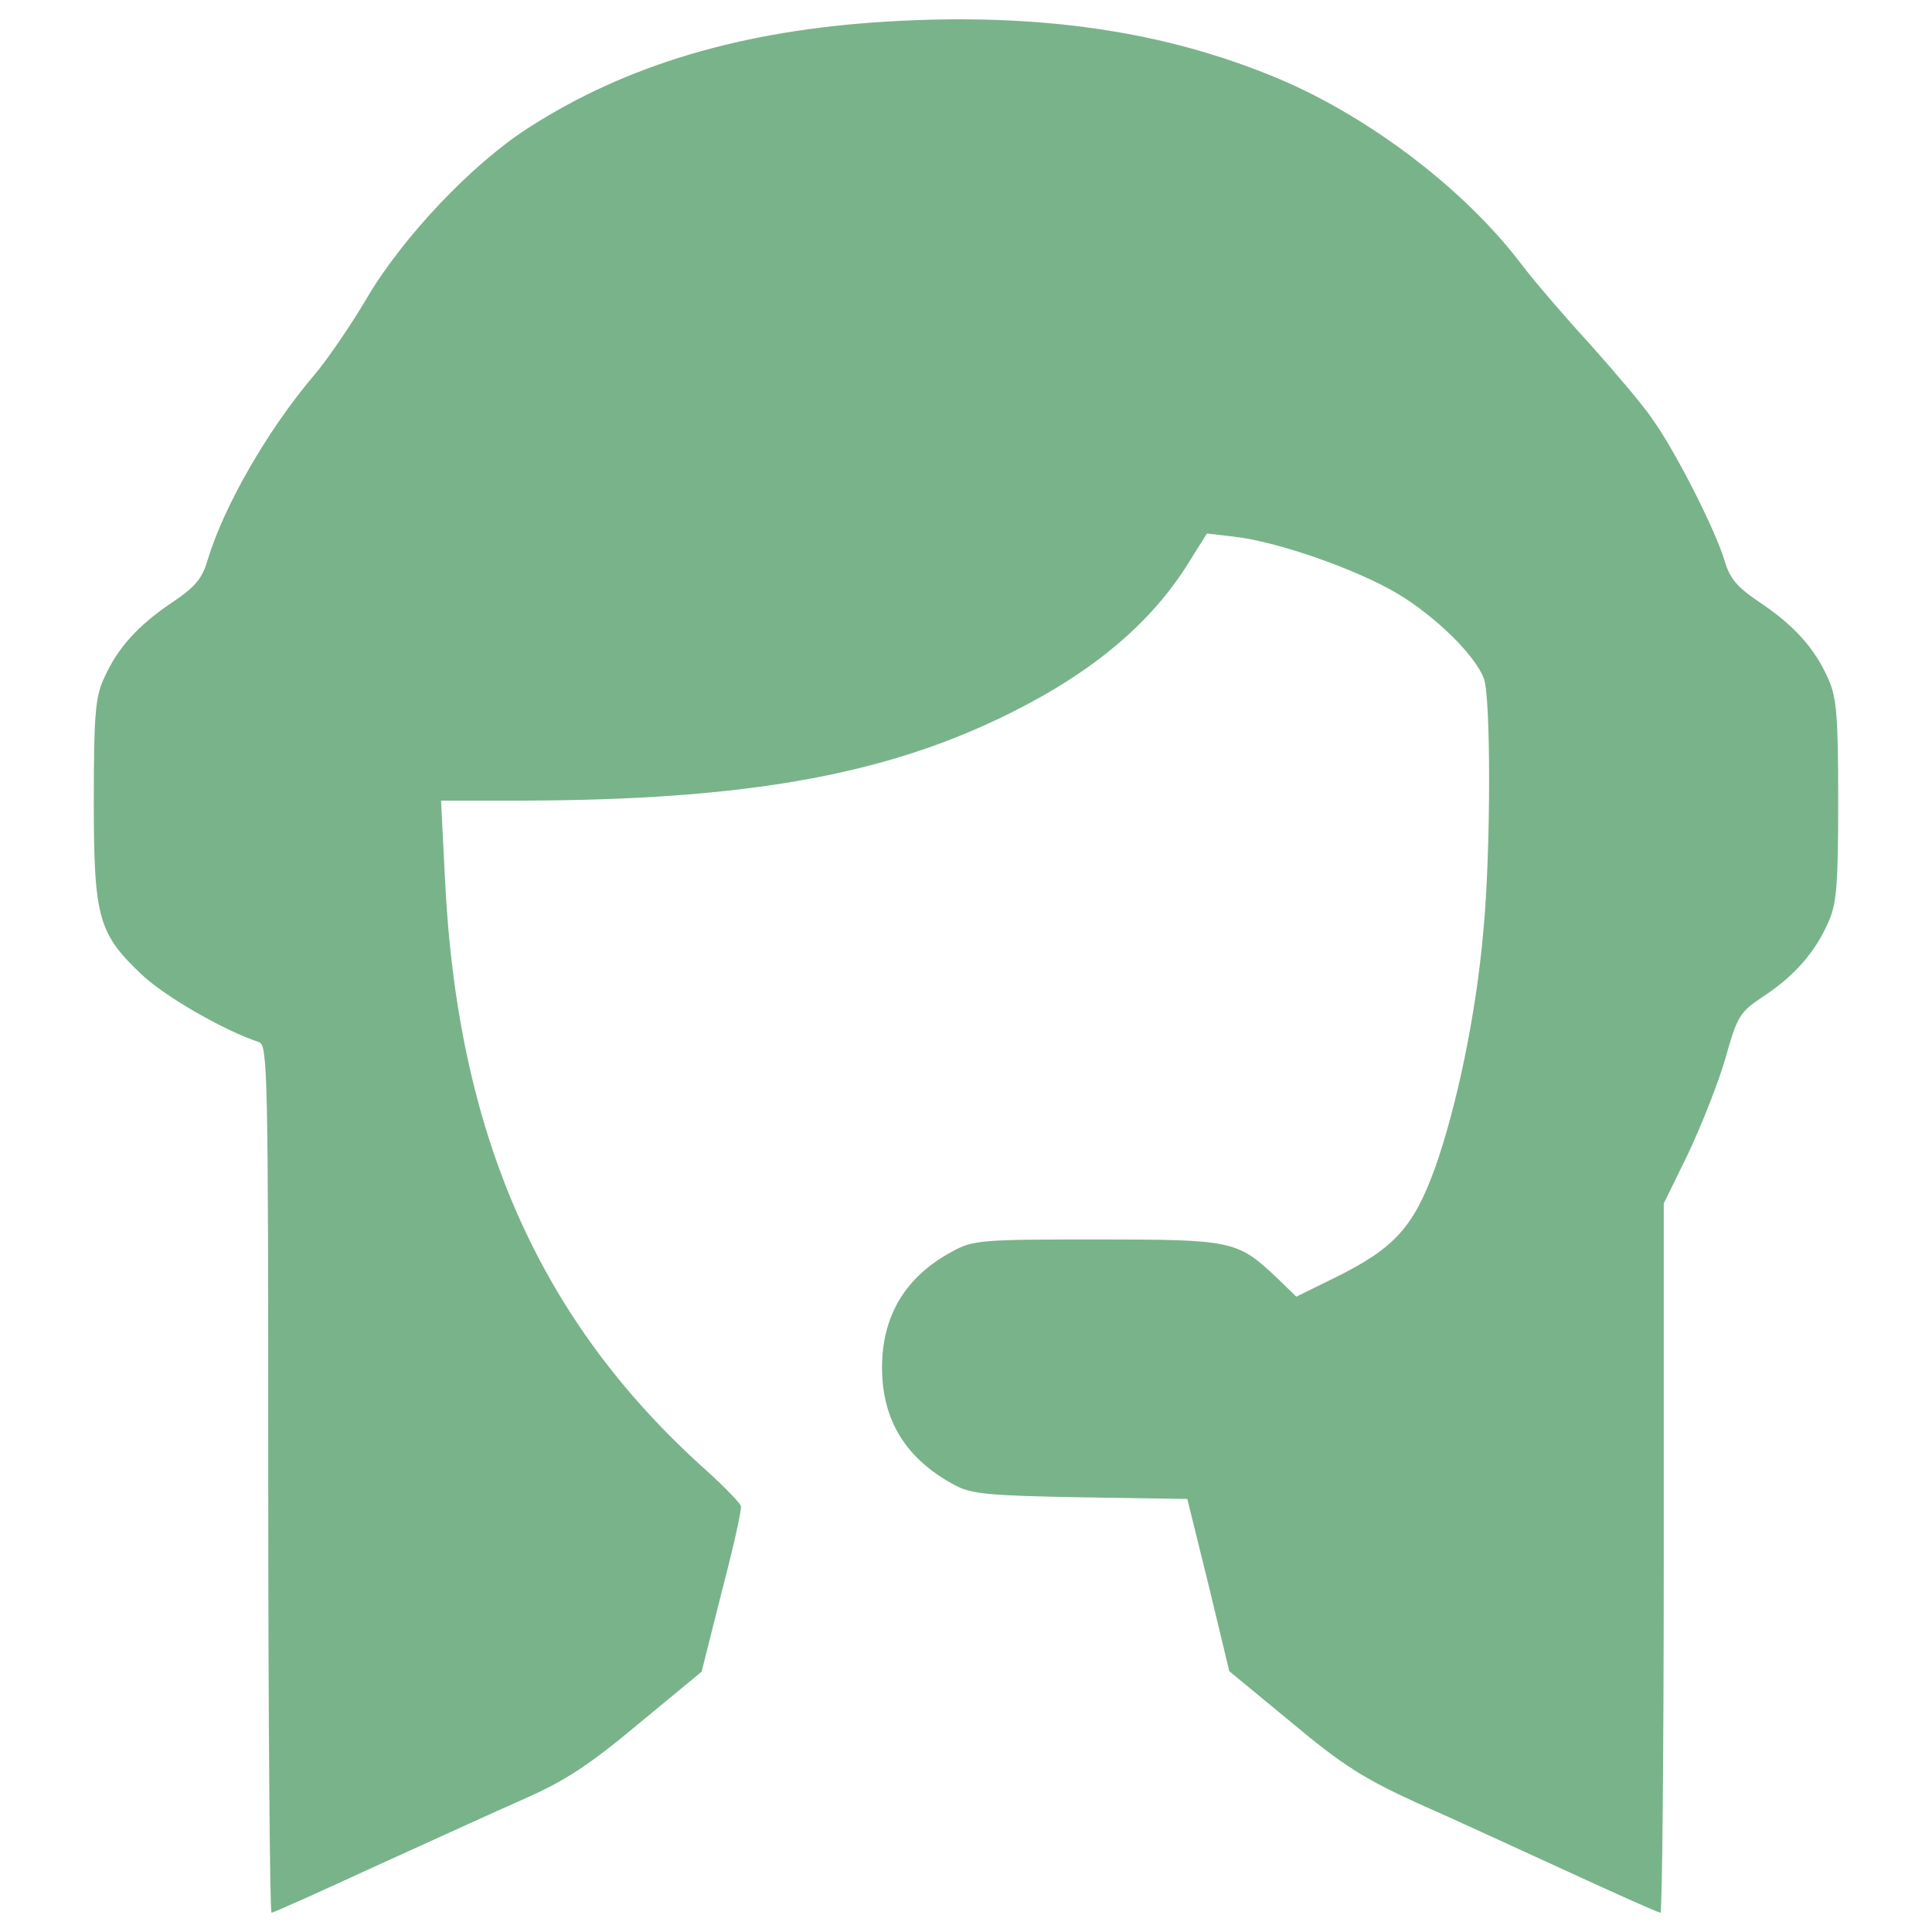 <?xml version="1.0" encoding="UTF-8"?> <svg xmlns="http://www.w3.org/2000/svg" xmlns:xlink="http://www.w3.org/1999/xlink" version="1.1" x="0px" y="0px" viewBox="0 0 1000 1000" xml:space="preserve" fill="#79b38a">  <g><g transform="translate(0,512) scale(0.1,-0.1)"><path d="M4585.2,5008c-742.1-45.1-1343.1-222.9-1850.9-550.2c-290.6-186.2-649-564.3-835.2-880.3c-84.6-143.9-208.8-324.5-276.5-403.5c-237-279.3-462.7-671.5-547.4-950.8c-28.2-98.8-64.9-141.1-186.2-222.9c-172.1-115.7-279.3-231.4-349.9-389.4c-45.2-95.9-53.6-189.1-53.6-634.9c0-609.5,22.6-688.5,253.9-905.7c118.5-110,420.4-285,601-344.2c45.2-16.9,48-149.6,48-2262.9c0-1233,8.5-2243.2,16.9-2243.2c11.3,0,248.3,107.2,530.4,237c279.3,127,632,287.8,778.8,352.7c211.6,93.1,335.8,174.9,592.5,389.4l324.5,268.1l104.4,414.8c59.2,225.7,104.4,426.1,98.8,443c-2.8,14.1-81.8,95.9-174.9,180.6c-869,775.9-1295.1,1743.7-1357.2,3078.3L2282.8,976h420.4c1159.7,2.8,1884.8,132.6,2528.1,454.3c431.7,214.5,733.6,471.2,925.5,784.4l90.3,143.9l143.9-16.9c222.9-25.4,632-169.3,840.8-293.4c194.7-115.7,403.5-318.8,448.6-440.2c36.7-95.9,36.7-900.1-2.8-1309.2c-36.7-426.1-138.3-911.4-251.1-1227.4c-110.1-301.9-208.8-412-510.7-561.5l-206-101.6l-98.8,95.9c-206,194.7-228.5,200.3-933.9,200.3c-595.3,0-640.5-2.8-747.7-62.1c-242.7-129.8-364-332.9-364-601c0-273.7,124.1-474,378.1-609.5c84.6-45.1,177.8-53.6,651.8-62.1l550.2-8.5l110.1-445.8l107.2-445.8l321.7-265.2c262.4-220.1,375.3-290.6,646.1-414.8c180.6-79,533.3-242.7,787.2-358.3c251.1-115.7,465.6-211.6,476.9-211.6c8.5,0,16.9,826.7,16.9,1834v1836.8l127,259.6c67.7,143.9,155.2,364,191.9,491c62.1,220.1,73.4,239.8,197.5,321.7c158,104.4,265.3,225.7,332.9,378.1c45.2,95.9,53.6,189.1,53.6,634.9c0,445.8-8.5,538.9-53.6,634.9c-70.5,158-177.8,273.7-349.9,389.4c-121.3,81.8-158,124.2-186.2,222.9c-50.8,163.7-256.8,569.9-378.1,736.4c-50.8,73.4-197.5,245.5-318.8,380.9c-124.2,135.4-285,321.7-355.5,414.8c-290.6,383.7-784.4,759-1252.8,956.5C6029.9,4960.1,5375.3,5056,4585.2,5008z"></path></g></g> </svg> 